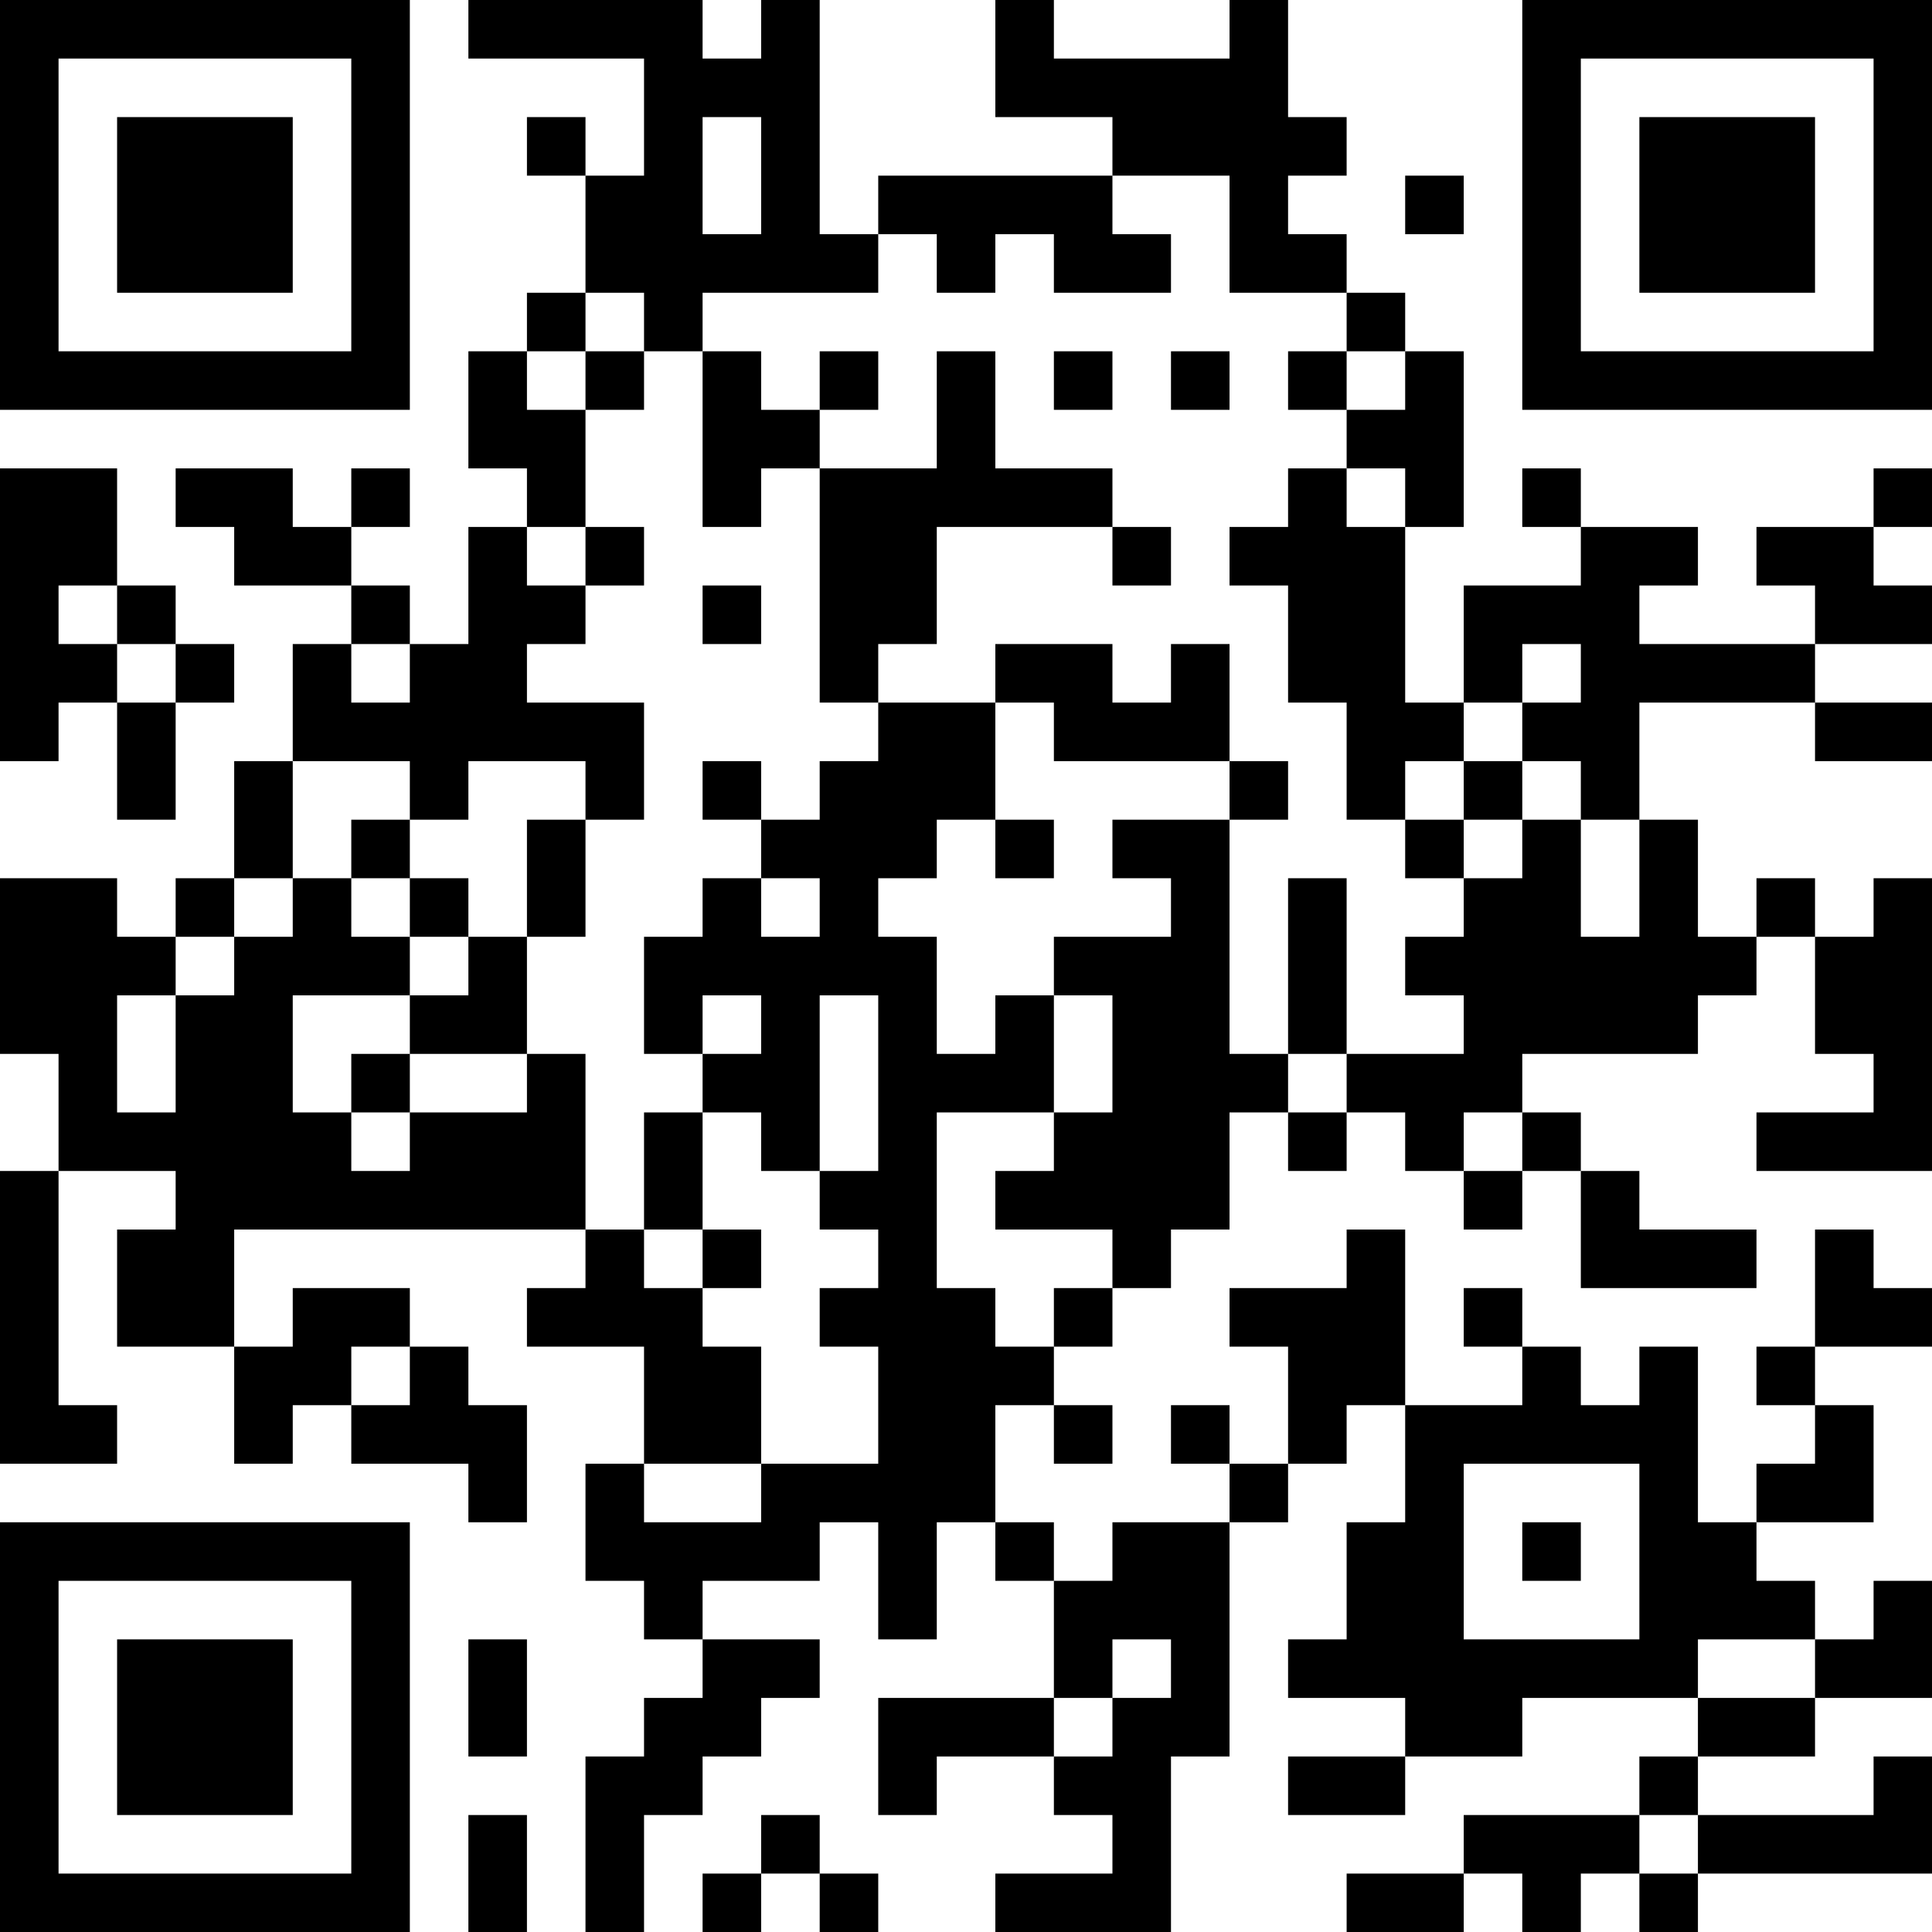 <?xml version="1.0" encoding="UTF-8"?>
<svg xmlns="http://www.w3.org/2000/svg" version="1.1" width="200" height="200" viewBox="0 0 200 200"><rect x="0" y="0" width="200" height="200" fill="#ffffff"/><g transform="scale(6.061)"><g transform="translate(0,0)"><path fill-rule="evenodd" d="M8 0L8 1L11 1L11 3L10 3L10 2L9 2L9 3L10 3L10 5L9 5L9 6L8 6L8 8L9 8L9 9L8 9L8 11L7 11L7 10L6 10L6 9L7 9L7 8L6 8L6 9L5 9L5 8L3 8L3 9L4 9L4 10L6 10L6 11L5 11L5 13L4 13L4 15L3 15L3 16L2 16L2 15L0 15L0 18L1 18L1 20L0 20L0 25L2 25L2 24L1 24L1 20L3 20L3 21L2 21L2 23L4 23L4 25L5 25L5 24L6 24L6 25L8 25L8 26L9 26L9 24L8 24L8 23L7 23L7 22L5 22L5 23L4 23L4 21L10 21L10 22L9 22L9 23L11 23L11 25L10 25L10 27L11 27L11 28L12 28L12 29L11 29L11 30L10 30L10 33L11 33L11 31L12 31L12 30L13 30L13 29L14 29L14 28L12 28L12 27L14 27L14 26L15 26L15 28L16 28L16 26L17 26L17 27L18 27L18 29L15 29L15 31L16 31L16 30L18 30L18 31L19 31L19 32L17 32L17 33L20 33L20 30L21 30L21 26L22 26L22 25L23 25L23 24L24 24L24 26L23 26L23 28L22 28L22 29L24 29L24 30L22 30L22 31L24 31L24 30L26 30L26 29L29 29L29 30L28 30L28 31L25 31L25 32L23 32L23 33L25 33L25 32L26 32L26 33L27 33L27 32L28 32L28 33L29 33L29 32L33 32L33 30L32 30L32 31L29 31L29 30L31 30L31 29L33 29L33 27L32 27L32 28L31 28L31 27L30 27L30 26L32 26L32 24L31 24L31 23L33 23L33 22L32 22L32 21L31 21L31 23L30 23L30 24L31 24L31 25L30 25L30 26L29 26L29 23L28 23L28 24L27 24L27 23L26 23L26 22L25 22L25 23L26 23L26 24L24 24L24 21L23 21L23 22L21 22L21 23L22 23L22 25L21 25L21 24L20 24L20 25L21 25L21 26L19 26L19 27L18 27L18 26L17 26L17 24L18 24L18 25L19 25L19 24L18 24L18 23L19 23L19 22L20 22L20 21L21 21L21 19L22 19L22 20L23 20L23 19L24 19L24 20L25 20L25 21L26 21L26 20L27 20L27 22L30 22L30 21L28 21L28 20L27 20L27 19L26 19L26 18L29 18L29 17L30 17L30 16L31 16L31 18L32 18L32 19L30 19L30 20L33 20L33 15L32 15L32 16L31 16L31 15L30 15L30 16L29 16L29 14L28 14L28 12L31 12L31 13L33 13L33 12L31 12L31 11L33 11L33 10L32 10L32 9L33 9L33 8L32 8L32 9L30 9L30 10L31 10L31 11L28 11L28 10L29 10L29 9L27 9L27 8L26 8L26 9L27 9L27 10L25 10L25 12L24 12L24 9L25 9L25 6L24 6L24 5L23 5L23 4L22 4L22 3L23 3L23 2L22 2L22 0L21 0L21 1L18 1L18 0L17 0L17 2L19 2L19 3L15 3L15 4L14 4L14 0L13 0L13 1L12 1L12 0ZM12 2L12 4L13 4L13 2ZM19 3L19 4L20 4L20 5L18 5L18 4L17 4L17 5L16 5L16 4L15 4L15 5L12 5L12 6L11 6L11 5L10 5L10 6L9 6L9 7L10 7L10 9L9 9L9 10L10 10L10 11L9 11L9 12L11 12L11 14L10 14L10 13L8 13L8 14L7 14L7 13L5 13L5 15L4 15L4 16L3 16L3 17L2 17L2 19L3 19L3 17L4 17L4 16L5 16L5 15L6 15L6 16L7 16L7 17L5 17L5 19L6 19L6 20L7 20L7 19L9 19L9 18L10 18L10 21L11 21L11 22L12 22L12 23L13 23L13 25L11 25L11 26L13 26L13 25L15 25L15 23L14 23L14 22L15 22L15 21L14 21L14 20L15 20L15 17L14 17L14 20L13 20L13 19L12 19L12 18L13 18L13 17L12 17L12 18L11 18L11 16L12 16L12 15L13 15L13 16L14 16L14 15L13 15L13 14L14 14L14 13L15 13L15 12L17 12L17 14L16 14L16 15L15 15L15 16L16 16L16 18L17 18L17 17L18 17L18 19L16 19L16 22L17 22L17 23L18 23L18 22L19 22L19 21L17 21L17 20L18 20L18 19L19 19L19 17L18 17L18 16L20 16L20 15L19 15L19 14L21 14L21 18L22 18L22 19L23 19L23 18L25 18L25 17L24 17L24 16L25 16L25 15L26 15L26 14L27 14L27 16L28 16L28 14L27 14L27 13L26 13L26 12L27 12L27 11L26 11L26 12L25 12L25 13L24 13L24 14L23 14L23 12L22 12L22 10L21 10L21 9L22 9L22 8L23 8L23 9L24 9L24 8L23 8L23 7L24 7L24 6L23 6L23 5L21 5L21 3ZM24 3L24 4L25 4L25 3ZM10 6L10 7L11 7L11 6ZM12 6L12 9L13 9L13 8L14 8L14 12L15 12L15 11L16 11L16 9L19 9L19 10L20 10L20 9L19 9L19 8L17 8L17 6L16 6L16 8L14 8L14 7L15 7L15 6L14 6L14 7L13 7L13 6ZM18 6L18 7L19 7L19 6ZM20 6L20 7L21 7L21 6ZM22 6L22 7L23 7L23 6ZM0 8L0 13L1 13L1 12L2 12L2 14L3 14L3 12L4 12L4 11L3 11L3 10L2 10L2 8ZM10 9L10 10L11 10L11 9ZM1 10L1 11L2 11L2 12L3 12L3 11L2 11L2 10ZM12 10L12 11L13 11L13 10ZM6 11L6 12L7 12L7 11ZM17 11L17 12L18 12L18 13L21 13L21 14L22 14L22 13L21 13L21 11L20 11L20 12L19 12L19 11ZM12 13L12 14L13 14L13 13ZM25 13L25 14L24 14L24 15L25 15L25 14L26 14L26 13ZM6 14L6 15L7 15L7 16L8 16L8 17L7 17L7 18L6 18L6 19L7 19L7 18L9 18L9 16L10 16L10 14L9 14L9 16L8 16L8 15L7 15L7 14ZM17 14L17 15L18 15L18 14ZM22 15L22 18L23 18L23 15ZM11 19L11 21L12 21L12 22L13 22L13 21L12 21L12 19ZM25 19L25 20L26 20L26 19ZM6 23L6 24L7 24L7 23ZM25 25L25 28L28 28L28 25ZM26 26L26 27L27 27L27 26ZM8 28L8 30L9 30L9 28ZM19 28L19 29L18 29L18 30L19 30L19 29L20 29L20 28ZM29 28L29 29L31 29L31 28ZM8 31L8 33L9 33L9 31ZM13 31L13 32L12 32L12 33L13 33L13 32L14 32L14 33L15 33L15 32L14 32L14 31ZM28 31L28 32L29 32L29 31ZM0 0L0 7L7 7L7 0ZM1 1L1 6L6 6L6 1ZM2 2L2 5L5 5L5 2ZM26 0L26 7L33 7L33 0ZM27 1L27 6L32 6L32 1ZM28 2L28 5L31 5L31 2ZM0 26L0 33L7 33L7 26ZM1 27L1 32L6 32L6 27ZM2 28L2 31L5 31L5 28Z" fill="#000000"/></g></g></svg>
